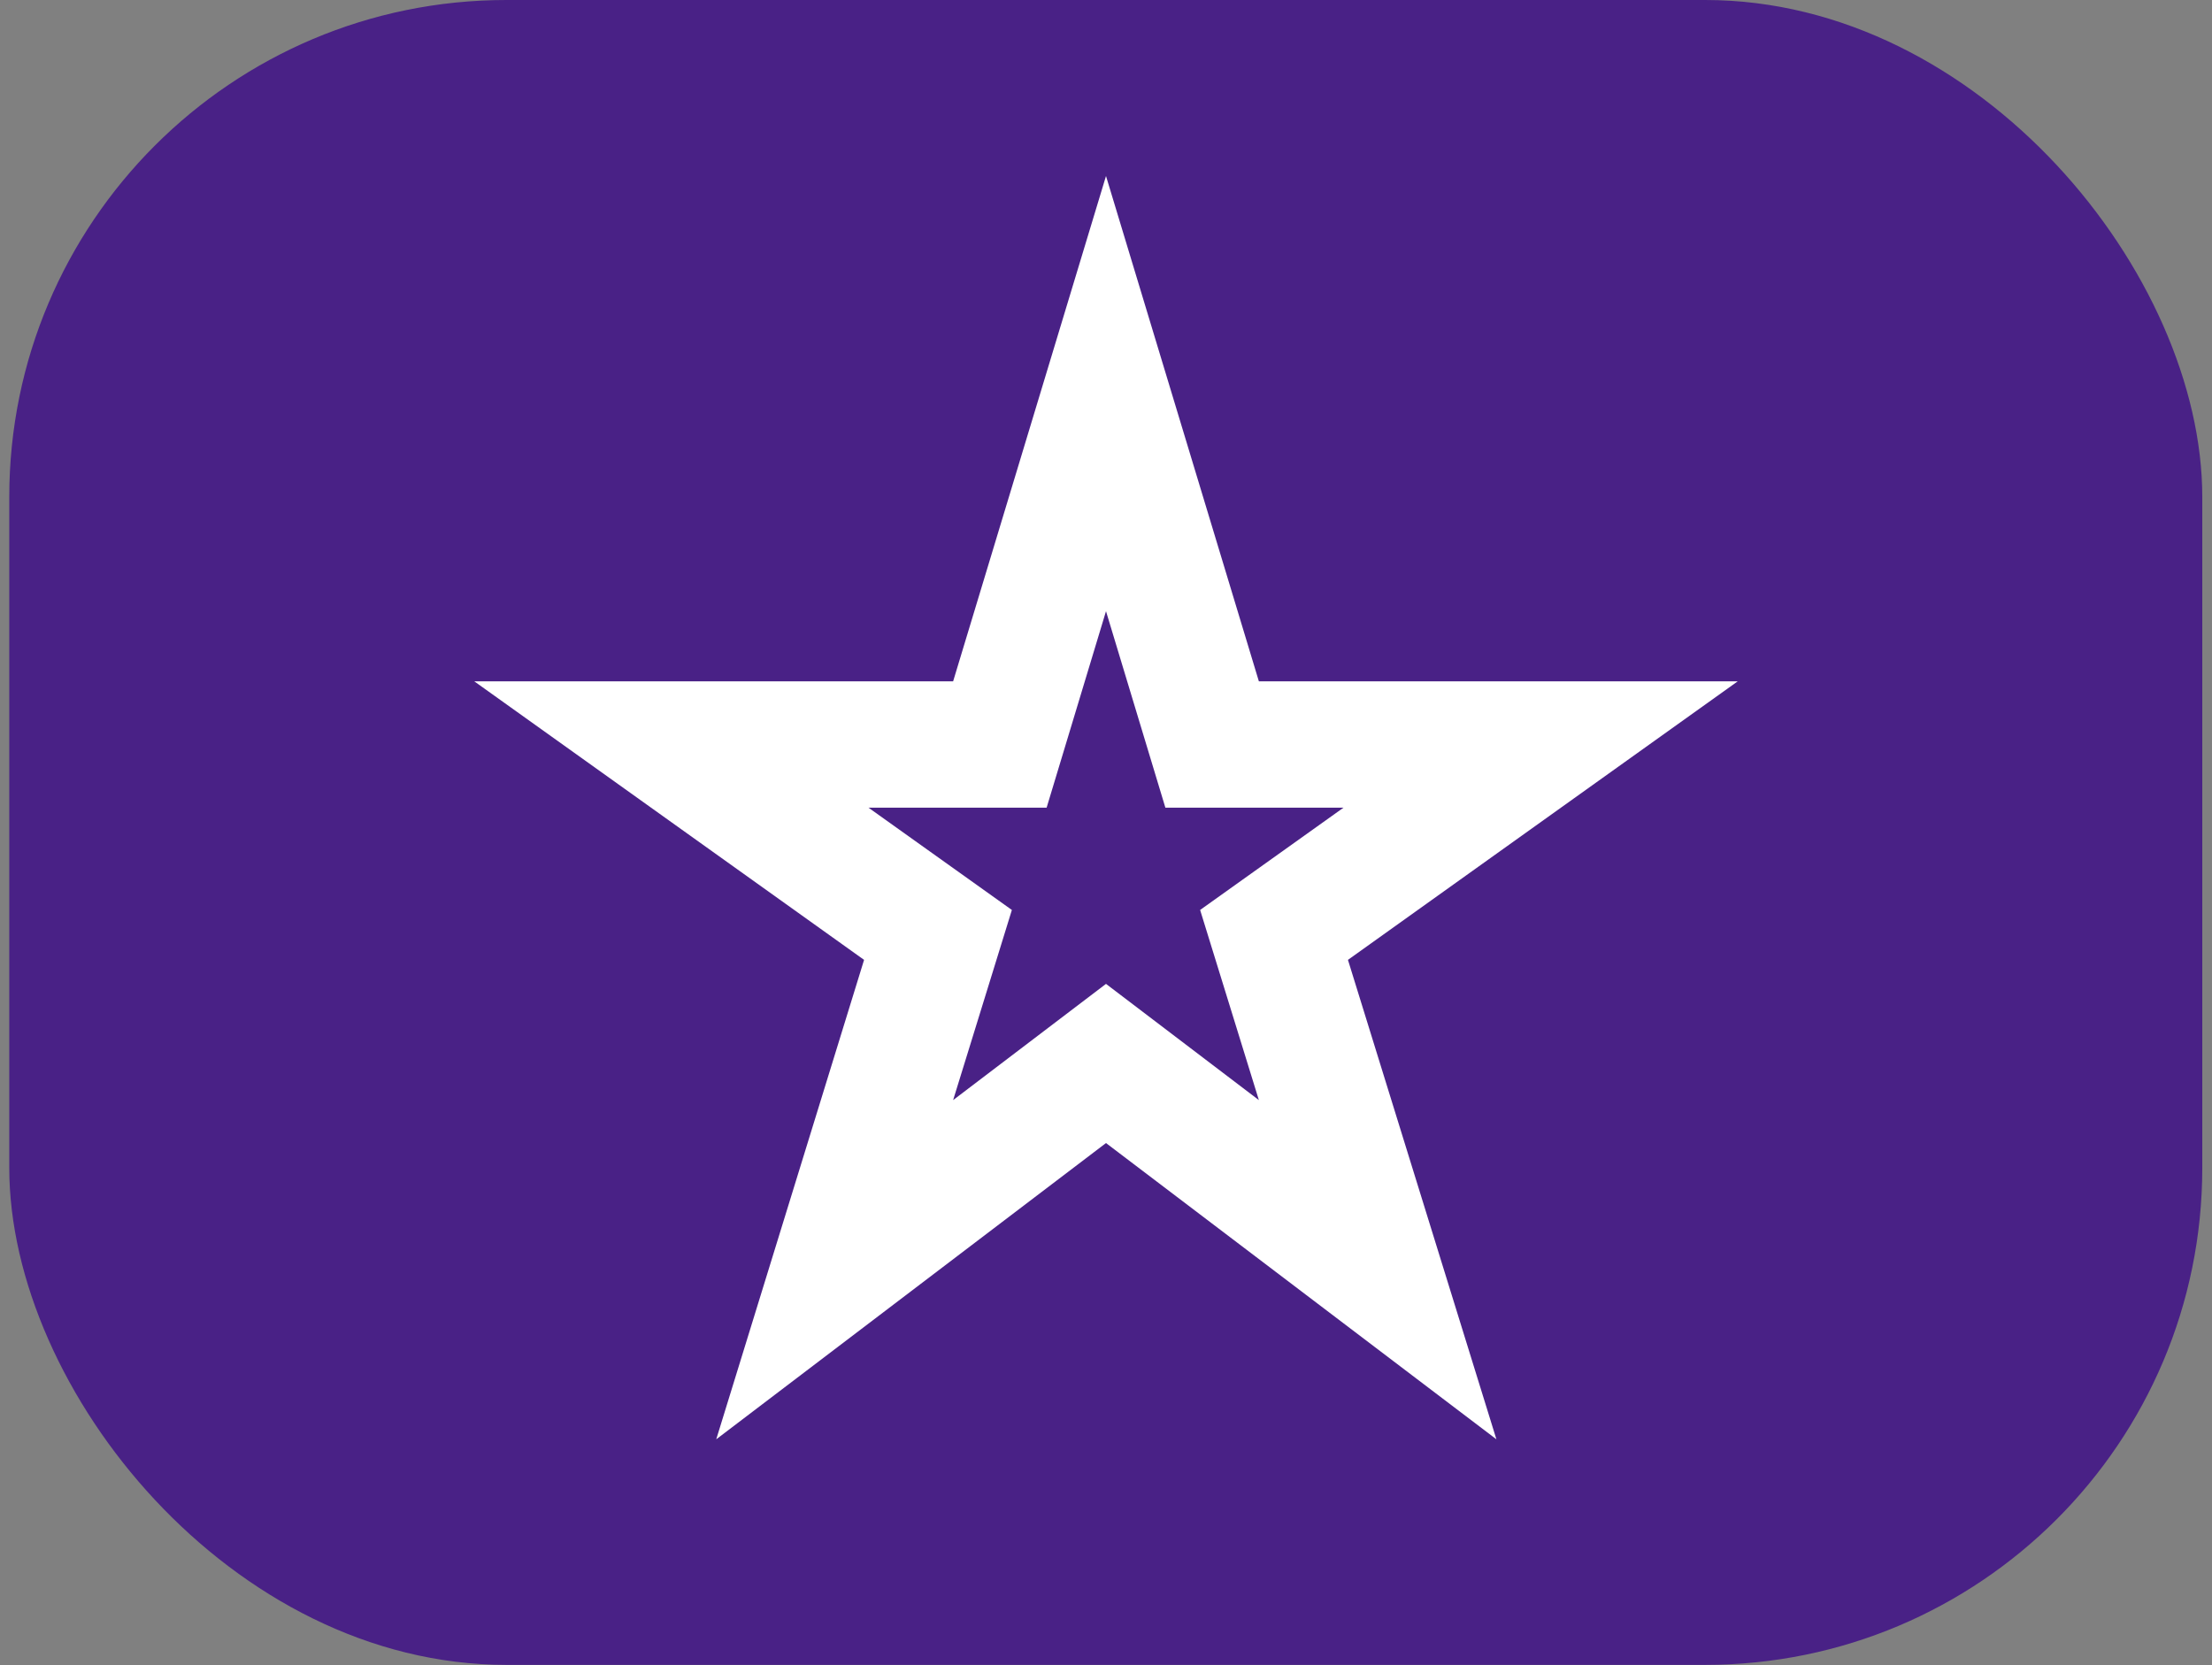 <svg width="89" height="67" viewBox="0 0 89 67" fill="none" xmlns="http://www.w3.org/2000/svg">
<rect x="0" y="0" width="89" height="67" fill="#808080" stroke="none"/>
<rect x="0.373" width="88.236" height="66.994" rx="20" fill="#492186"/>
<g clip-path="url(#clip0_67_4)">
<path d="M44.5 24.595L46.889 32.5H54.057L48.287 36.617L50.651 44.268L44.5 39.591L38.349 44.268L40.713 36.617L34.943 32.5H42.111L44.5 24.595ZM44.5 7.083L38.349 27.417H19.083L34.766 38.625L28.818 57.917L44.5 45.996L60.208 57.917L54.235 38.625L69.917 27.417H50.651L44.5 7.083Z" fill="white"/>
</g>
<defs>
<clipPath id="clip0_67_4">
<rect width="61" height="61" fill="white" transform="translate(14 2)"/>
</clipPath>
</defs>
</svg>
